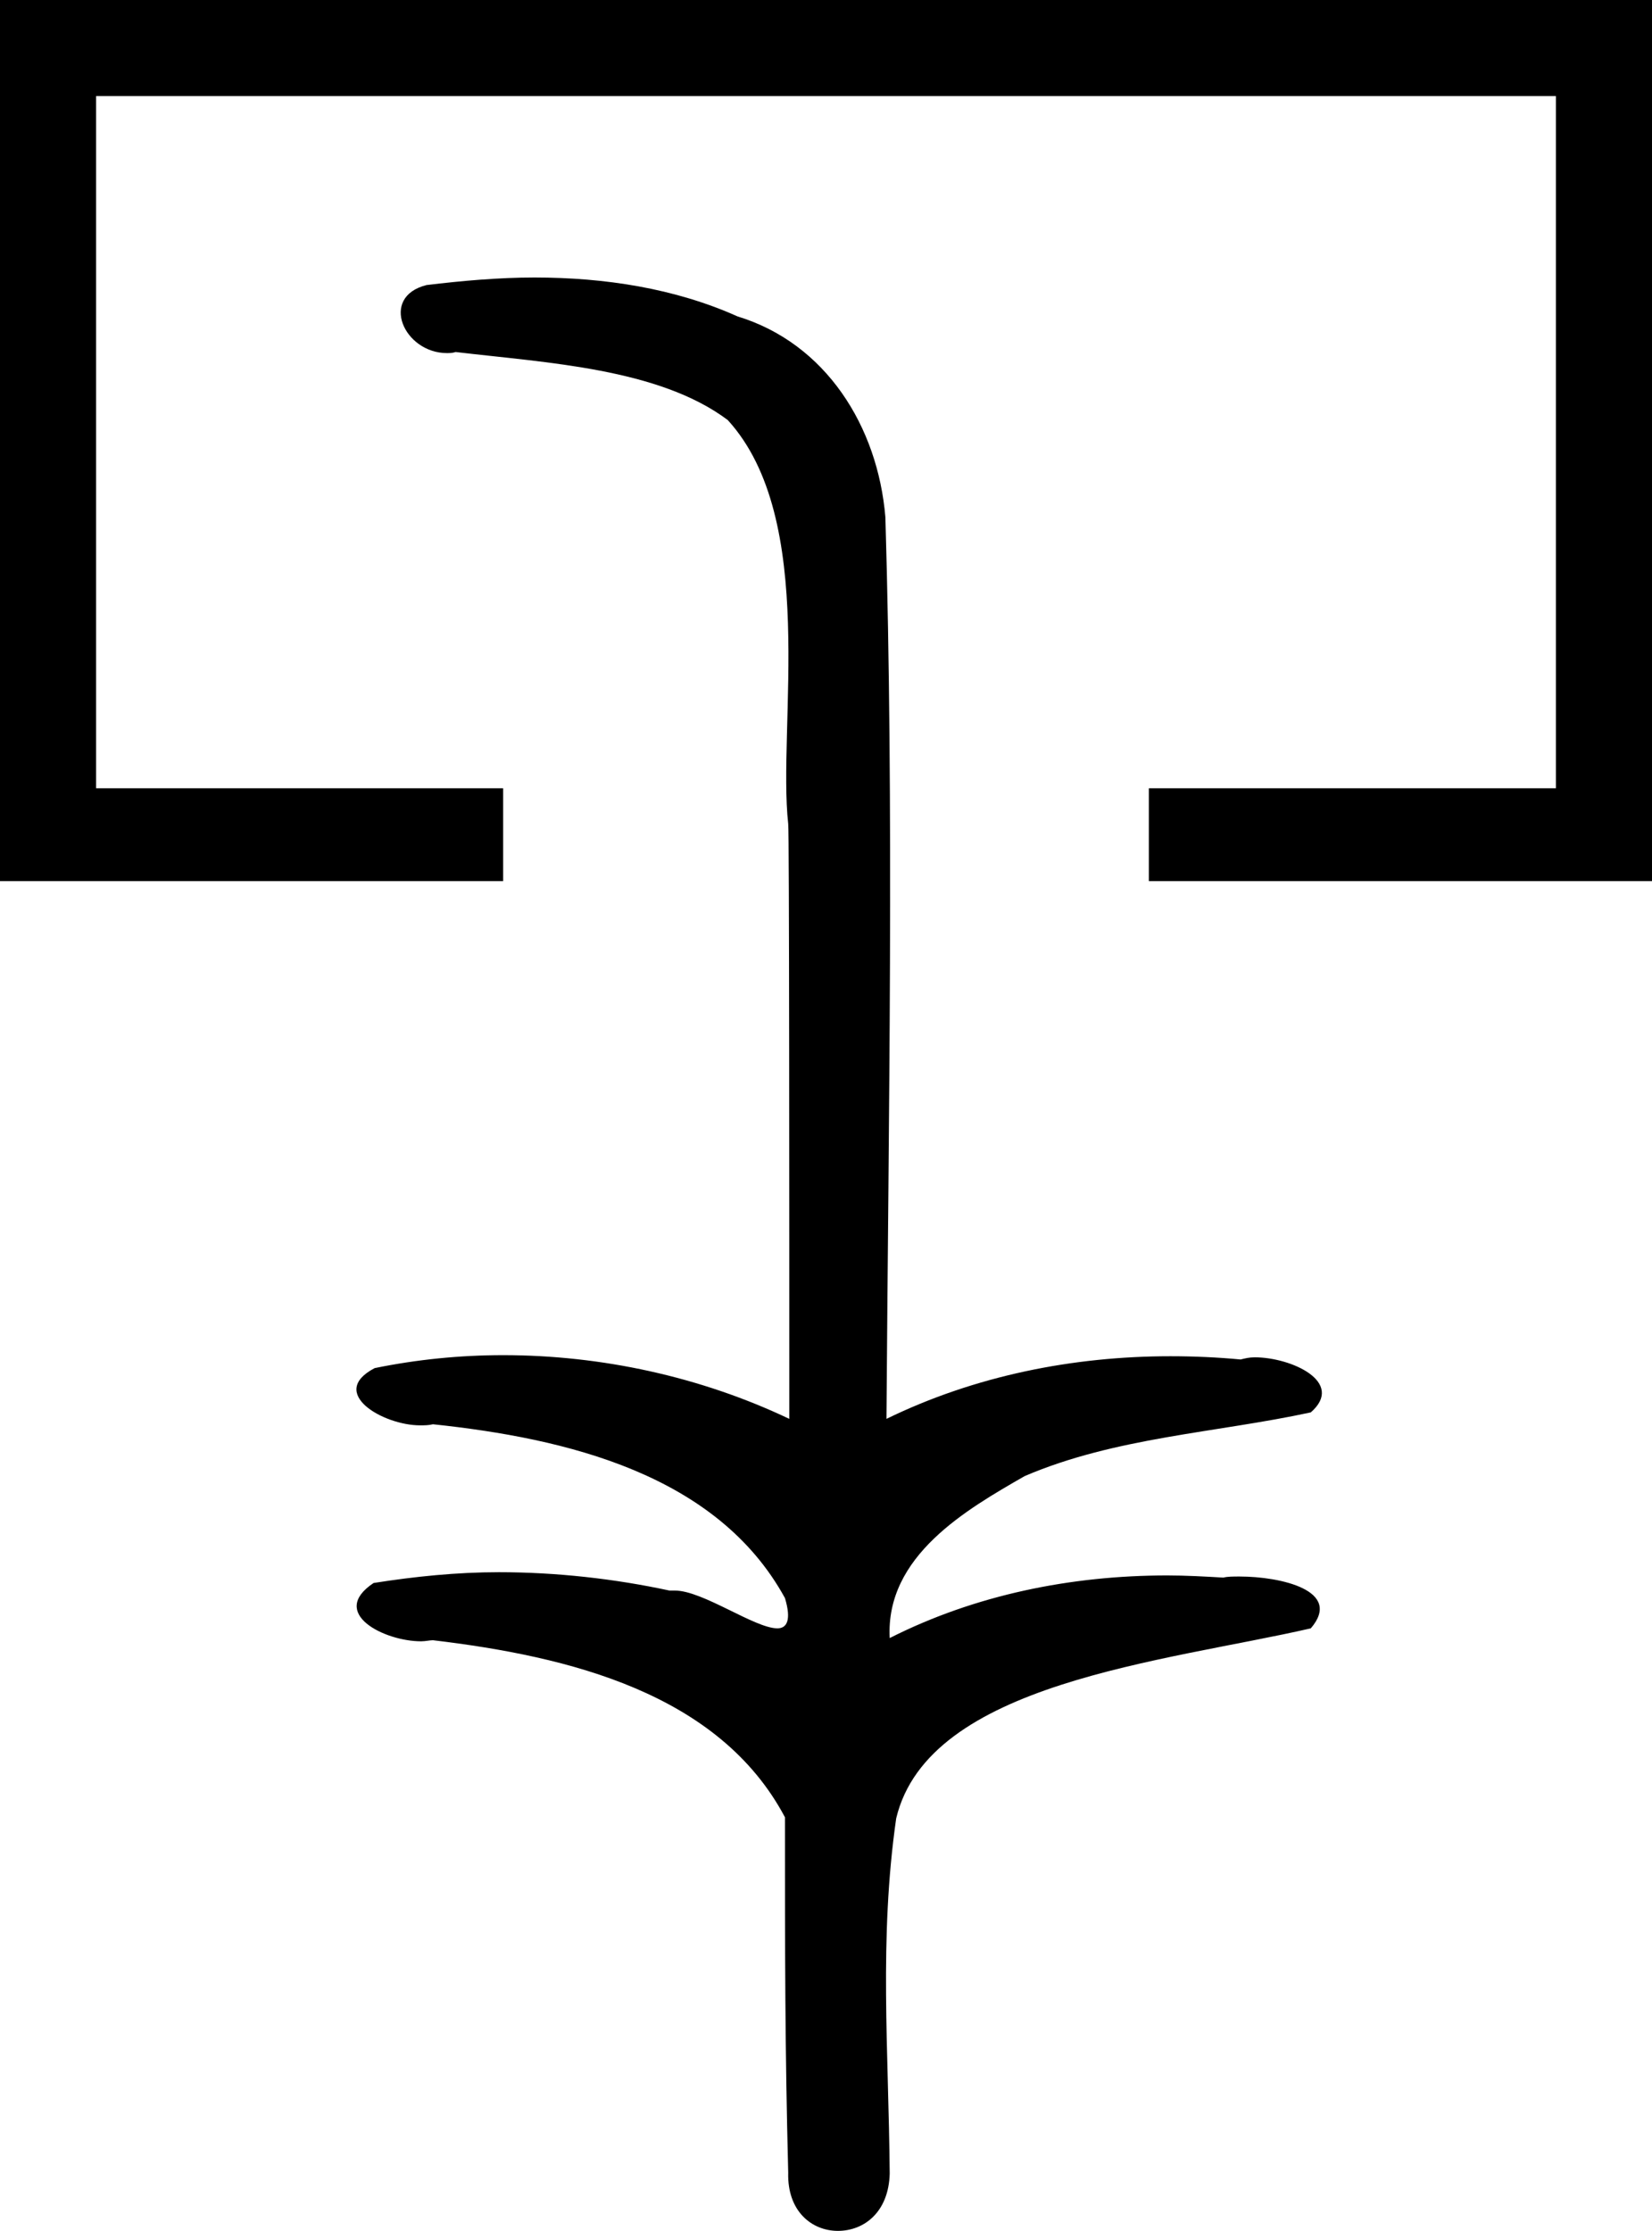 <?xml version='1.0' encoding ='UTF-8' standalone='yes'?>
<svg width='15.3' height='20.66' xmlns='http://www.w3.org/2000/svg' xmlns:xlink='http://www.w3.org/1999/xlink' >
<path style='fill:black; stroke:none' d=' M 0 0  L 0 8.16  L 4.66 8.16  L 4.66 7.3  L 0.89 7.3  L 0.89 0.89  L 14.41 0.89  L 14.41 7.3  L 10.64 7.3  L 10.64 8.16  L 15.3 8.16  L 15.3 0  Z  M 4.95 2.57  C 4.62 2.57 4.28 2.6 3.95 2.64  C 3.51 2.75 3.74 3.27 4.14 3.27  C 4.16 3.27 4.19 3.27 4.22 3.26  C 5.06 3.36 6.1 3.41 6.74 3.89  C 7.58 4.81 7.2 6.73 7.3 7.63  C 7.31 7.68 7.31 11.31 7.31 13.14  C 6.49 12.75 5.57 12.55 4.66 12.55  C 4.26 12.55 3.86 12.59 3.47 12.67  C 3.03 12.9 3.55 13.2 3.89 13.2  C 3.93 13.2 3.97 13.2 4.01 13.19  C 5.24 13.32 6.64 13.65 7.27 14.8  C 7.33 15 7.29 15.08 7.2 15.08  C 6.99 15.08 6.51 14.73 6.25 14.73  C 6.23 14.73 6.22 14.73 6.2 14.73  C 5.69 14.62 5.15 14.56 4.62 14.56  C 4.23 14.56 3.84 14.6 3.46 14.66  C 3.04 14.94 3.56 15.2 3.9 15.2  C 3.94 15.2 3.98 15.19 4.01 15.19  C 5.27 15.34 6.66 15.68 7.27 16.83  C 7.27 18.1 7.27 18.95 7.3 20.12  C 7.29 20.48 7.52 20.66 7.76 20.66  C 8 20.66 8.23 20.49 8.24 20.13  C 8.23 18.98 8.14 17.96 8.3 16.84  C 8.6 15.58 10.79 15.39 12.14 15.08  C 12.44 14.73 11.86 14.6 11.48 14.6  C 11.42 14.6 11.37 14.6 11.33 14.61  C 11.16 14.6 10.98 14.59 10.81 14.59  C 9.92 14.59 9.03 14.77 8.24 15.17  C 8.2 14.41 8.95 13.98 9.49 13.67  C 10.33 13.31 11.26 13.27 12.14 13.08  C 12.46 12.8 11.96 12.57 11.62 12.57  C 11.57 12.57 11.53 12.58 11.49 12.59  C 11.28 12.57 11.06 12.56 10.84 12.56  C 9.94 12.56 9.03 12.74 8.21 13.14  C 8.23 10.28 8.28 7.5 8.2 4.79  C 8.13 3.95 7.65 3.18 6.83 2.93  C 6.25 2.67 5.6 2.57 4.95 2.57  Z '/></svg>
